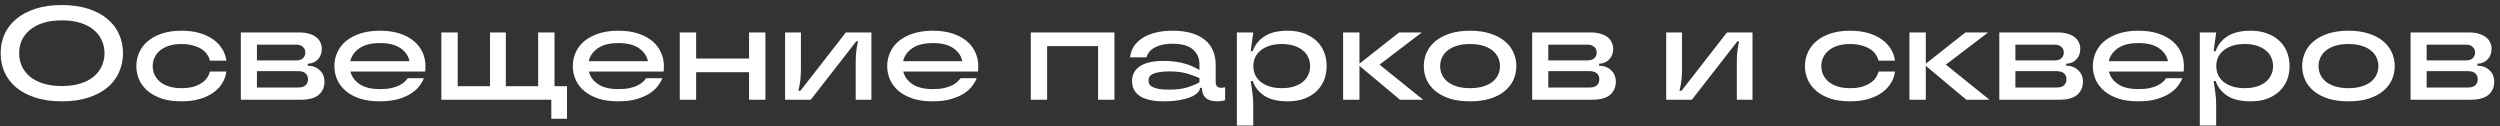 <?xml version="1.0" encoding="UTF-8"?> <svg xmlns="http://www.w3.org/2000/svg" width="376" height="19" viewBox="0 0 376 19" fill="none"><rect x="0" y="0" width="376" height="19" fill="#333333" stroke="none"/> <path d="M9.3 15.24C7.793 15.24 6.467 15.053 5.32 14.68C4.173 14.307 3.213 13.8 2.44 13.16C1.667 12.507 1.08 11.74 0.68 10.86C0.293 9.967 0.1 9.013 0.1 8C0.1 6.973 0.293 6.02 0.68 5.14C1.08 4.26 1.667 3.5 2.44 2.86C3.213 2.207 4.173 1.693 5.32 1.32C6.467 0.947 7.793 0.76 9.3 0.76C10.807 0.76 12.133 0.947 13.28 1.32C14.427 1.693 15.387 2.207 16.16 2.86C16.933 3.5 17.513 4.26 17.9 5.14C18.3 6.02 18.5 6.973 18.5 8C18.5 9.013 18.3 9.967 17.9 10.86C17.513 11.74 16.933 12.507 16.16 13.16C15.387 13.8 14.427 14.307 13.28 14.68C12.133 15.053 10.807 15.24 9.3 15.24ZM9.3 12.94C10.367 12.94 11.3 12.813 12.1 12.56C12.9 12.307 13.567 11.96 14.1 11.52C14.633 11.067 15.033 10.54 15.3 9.94C15.58 9.34 15.72 8.693 15.72 8C15.72 7.307 15.58 6.66 15.3 6.06C15.033 5.46 14.633 4.94 14.1 4.5C13.567 4.047 12.9 3.693 12.1 3.44C11.3 3.187 10.367 3.06 9.3 3.06C8.247 3.06 7.313 3.187 6.5 3.44C5.7 3.693 5.033 4.047 4.5 4.5C3.967 4.94 3.56 5.46 3.28 6.06C3.013 6.66 2.88 7.307 2.88 8C2.88 8.693 3.013 9.34 3.28 9.94C3.56 10.54 3.967 11.067 4.5 11.52C5.033 11.96 5.7 12.307 6.5 12.56C7.313 12.813 8.247 12.94 9.3 12.94ZM27.285 15.24C26.192 15.24 25.219 15.107 24.366 14.84C23.526 14.56 22.819 14.18 22.245 13.7C21.672 13.22 21.239 12.66 20.945 12.02C20.652 11.367 20.506 10.673 20.506 9.94C20.506 9.207 20.652 8.52 20.945 7.88C21.239 7.227 21.672 6.66 22.245 6.18C22.819 5.7 23.526 5.32 24.366 5.04C25.219 4.76 26.192 4.62 27.285 4.62C28.285 4.62 29.186 4.733 29.985 4.96C30.785 5.187 31.472 5.507 32.045 5.92C32.619 6.32 33.072 6.793 33.406 7.34C33.752 7.887 33.965 8.48 34.045 9.12H31.566C31.499 8.8 31.359 8.487 31.145 8.18C30.945 7.873 30.666 7.607 30.305 7.38C29.959 7.153 29.532 6.973 29.026 6.84C28.532 6.693 27.952 6.62 27.285 6.62C26.579 6.62 25.952 6.707 25.405 6.88C24.872 7.053 24.425 7.293 24.066 7.6C23.706 7.893 23.432 8.247 23.245 8.66C23.059 9.06 22.965 9.487 22.965 9.94C22.965 10.393 23.059 10.827 23.245 11.24C23.432 11.64 23.706 11.993 24.066 12.3C24.425 12.593 24.872 12.827 25.405 13C25.952 13.173 26.579 13.26 27.285 13.26C27.952 13.26 28.532 13.193 29.026 13.06C29.532 12.913 29.959 12.727 30.305 12.5C30.666 12.273 30.945 12.007 31.145 11.7C31.359 11.393 31.499 11.08 31.566 10.76H34.045C33.965 11.4 33.752 11.993 33.406 12.54C33.072 13.087 32.619 13.56 32.045 13.96C31.472 14.36 30.785 14.673 29.985 14.9C29.186 15.127 28.285 15.24 27.285 15.24ZM46.282 9.88C47.042 9.893 47.649 10.127 48.102 10.58C48.569 11.02 48.802 11.593 48.802 12.3C48.802 13.1 48.516 13.753 47.942 14.26C47.369 14.753 46.462 15 45.222 15H36.222V4.88H45.022C45.596 4.88 46.089 4.947 46.502 5.08C46.929 5.2 47.282 5.373 47.562 5.6C47.842 5.813 48.049 6.073 48.182 6.38C48.329 6.673 48.402 6.987 48.402 7.32C48.402 7.987 48.202 8.527 47.802 8.94C47.402 9.353 46.895 9.567 46.282 9.58V9.88ZM38.642 6.72V9.08H44.602C45.016 9.08 45.336 8.973 45.562 8.76C45.802 8.533 45.922 8.247 45.922 7.9C45.922 7.553 45.802 7.273 45.562 7.06C45.336 6.833 45.016 6.72 44.602 6.72H38.642ZM44.842 13.16C45.349 13.16 45.722 13.047 45.962 12.82C46.202 12.593 46.322 12.293 46.322 11.92C46.322 11.547 46.202 11.253 45.962 11.04C45.722 10.813 45.349 10.7 44.842 10.7H38.642V13.16H44.842ZM63.991 9.96C63.991 10.12 63.984 10.267 63.971 10.4C63.971 10.52 63.964 10.64 63.951 10.76H52.711C52.897 11.533 53.357 12.167 54.091 12.66C54.824 13.153 55.851 13.4 57.171 13.4C57.837 13.4 58.404 13.347 58.871 13.24C59.337 13.133 59.731 13 60.051 12.84C60.384 12.667 60.651 12.487 60.851 12.3C61.051 12.1 61.211 11.92 61.331 11.76H63.751C63.617 12.12 63.397 12.507 63.091 12.92C62.784 13.333 62.364 13.713 61.831 14.06C61.311 14.393 60.664 14.673 59.891 14.9C59.117 15.127 58.191 15.24 57.111 15.24C56.004 15.24 55.024 15.107 54.171 14.84C53.317 14.56 52.604 14.18 52.031 13.7C51.457 13.22 51.024 12.66 50.731 12.02C50.437 11.367 50.291 10.673 50.291 9.94C50.291 9.207 50.437 8.52 50.731 7.88C51.024 7.227 51.457 6.66 52.031 6.18C52.617 5.7 53.337 5.32 54.191 5.04C55.044 4.76 56.031 4.62 57.151 4.62C58.271 4.62 59.257 4.76 60.111 5.04C60.964 5.32 61.677 5.7 62.251 6.18C62.824 6.66 63.257 7.227 63.551 7.88C63.844 8.52 63.991 9.213 63.991 9.96ZM57.151 6.48C55.831 6.48 54.797 6.74 54.051 7.26C53.317 7.767 52.864 8.413 52.691 9.2H61.591C61.417 8.4 60.964 7.747 60.231 7.24C59.497 6.733 58.471 6.48 57.151 6.48ZM83.398 12.96H85.278V17.86H82.918V15H66.378V4.88H68.838V12.96H73.698V4.88H76.078V12.96H80.938V4.88H83.398V12.96ZM99.85 9.96C99.85 10.12 99.843 10.267 99.83 10.4C99.83 10.52 99.823 10.64 99.81 10.76H88.57C88.757 11.533 89.217 12.167 89.95 12.66C90.683 13.153 91.71 13.4 93.03 13.4C93.697 13.4 94.263 13.347 94.73 13.24C95.197 13.133 95.59 13 95.91 12.84C96.243 12.667 96.51 12.487 96.71 12.3C96.91 12.1 97.07 11.92 97.19 11.76H99.61C99.477 12.12 99.257 12.507 98.95 12.92C98.643 13.333 98.223 13.713 97.69 14.06C97.17 14.393 96.523 14.673 95.75 14.9C94.977 15.127 94.05 15.24 92.97 15.24C91.863 15.24 90.883 15.107 90.03 14.84C89.177 14.56 88.463 14.18 87.89 13.7C87.317 13.22 86.883 12.66 86.59 12.02C86.297 11.367 86.15 10.673 86.15 9.94C86.15 9.207 86.297 8.52 86.59 7.88C86.883 7.227 87.317 6.66 87.89 6.18C88.477 5.7 89.197 5.32 90.05 5.04C90.903 4.76 91.89 4.62 93.01 4.62C94.13 4.62 95.117 4.76 95.97 5.04C96.823 5.32 97.537 5.7 98.11 6.18C98.683 6.66 99.117 7.227 99.41 7.88C99.703 8.52 99.85 9.213 99.85 9.96ZM93.01 6.48C91.69 6.48 90.657 6.74 89.91 7.26C89.177 7.767 88.723 8.413 88.55 9.2H97.45C97.277 8.4 96.823 7.747 96.09 7.24C95.357 6.733 94.33 6.48 93.01 6.48ZM112.658 4.88H115.118V15H112.658V10.86H104.698V15H102.238V4.88H104.698V8.8H112.658V4.88ZM118.078 15V4.88H120.458V10.48C120.458 10.84 120.444 11.167 120.418 11.46C120.404 11.753 120.378 12.027 120.338 12.28C120.311 12.52 120.271 12.753 120.218 12.98C120.178 13.207 120.131 13.433 120.078 13.66H120.378L127.218 4.88H131.058V15H128.698V9.4C128.698 9.04 128.704 8.713 128.718 8.42C128.744 8.127 128.771 7.86 128.798 7.62C128.824 7.367 128.858 7.127 128.898 6.9C128.951 6.673 129.004 6.447 129.058 6.22H128.778L121.938 15H118.078ZM147.135 9.96C147.135 10.12 147.128 10.267 147.115 10.4C147.115 10.52 147.108 10.64 147.095 10.76H135.855C136.042 11.533 136.502 12.167 137.235 12.66C137.968 13.153 138.995 13.4 140.315 13.4C140.982 13.4 141.548 13.347 142.015 13.24C142.482 13.133 142.875 13 143.195 12.84C143.528 12.667 143.795 12.487 143.995 12.3C144.195 12.1 144.355 11.92 144.475 11.76H146.895C146.762 12.12 146.542 12.507 146.235 12.92C145.928 13.333 145.508 13.713 144.975 14.06C144.455 14.393 143.808 14.673 143.035 14.9C142.262 15.127 141.335 15.24 140.255 15.24C139.148 15.24 138.168 15.107 137.315 14.84C136.462 14.56 135.748 14.18 135.175 13.7C134.602 13.22 134.168 12.66 133.875 12.02C133.582 11.367 133.435 10.673 133.435 9.94C133.435 9.207 133.582 8.52 133.875 7.88C134.168 7.227 134.602 6.66 135.175 6.18C135.762 5.7 136.482 5.32 137.335 5.04C138.188 4.76 139.175 4.62 140.295 4.62C141.415 4.62 142.402 4.76 143.255 5.04C144.108 5.32 144.822 5.7 145.395 6.18C145.968 6.66 146.402 7.227 146.695 7.88C146.988 8.52 147.135 9.213 147.135 9.96ZM140.295 6.48C138.975 6.48 137.942 6.74 137.195 7.26C136.462 7.767 136.008 8.413 135.835 9.2H144.735C144.562 8.4 144.108 7.747 143.375 7.24C142.642 6.733 141.615 6.48 140.295 6.48ZM155.031 15V4.88H167.611V15H165.151V6.94H157.491V15H155.031ZM174.958 15.24C174.104 15.24 173.378 15.16 172.778 15C172.191 14.853 171.711 14.647 171.338 14.38C170.964 14.1 170.691 13.78 170.518 13.42C170.344 13.047 170.258 12.64 170.258 12.2C170.258 11.76 170.344 11.36 170.518 11C170.691 10.627 170.964 10.307 171.338 10.04C171.711 9.76 172.191 9.547 172.778 9.4C173.378 9.24 174.104 9.16 174.958 9.16C175.638 9.16 176.244 9.2 176.778 9.28C177.311 9.347 177.791 9.447 178.218 9.58C178.644 9.7 179.031 9.84 179.378 10C179.738 10.16 180.078 10.333 180.398 10.52V9.64C180.398 8.747 180.071 8.013 179.418 7.44C178.764 6.867 177.751 6.58 176.378 6.58C175.724 6.58 175.164 6.64 174.698 6.76C174.231 6.88 173.838 7.04 173.518 7.24C173.198 7.427 172.951 7.647 172.778 7.9C172.604 8.14 172.484 8.38 172.418 8.62H169.958C170.024 8.087 170.191 7.58 170.458 7.1C170.738 6.62 171.138 6.2 171.658 5.84C172.178 5.467 172.824 5.173 173.598 4.96C174.384 4.733 175.318 4.62 176.398 4.62C177.504 4.62 178.458 4.747 179.258 5C180.071 5.24 180.738 5.587 181.258 6.04C181.791 6.48 182.184 7.013 182.438 7.64C182.704 8.267 182.838 8.96 182.838 9.72V12.32C182.838 12.907 183.104 13.2 183.638 13.2C183.851 13.2 184.058 13.173 184.258 13.12V15.06C184.044 15.127 183.844 15.173 183.658 15.2C183.471 15.227 183.271 15.24 183.058 15.24C182.298 15.24 181.724 15.067 181.338 14.72C180.964 14.36 180.778 13.893 180.778 13.32V13.22H180.478V13.24C180.478 13.467 180.358 13.7 180.118 13.94C179.891 14.18 179.544 14.4 179.078 14.6C178.624 14.787 178.051 14.94 177.358 15.06C176.664 15.18 175.864 15.24 174.958 15.24ZM175.838 13.48C176.891 13.48 177.784 13.373 178.518 13.16C179.251 12.933 179.878 12.673 180.398 12.38V11.74C179.811 11.473 179.164 11.24 178.458 11.04C177.751 10.84 176.878 10.74 175.838 10.74C175.211 10.74 174.698 10.78 174.298 10.86C173.898 10.927 173.578 11.02 173.338 11.14C173.111 11.26 172.951 11.407 172.858 11.58C172.778 11.74 172.738 11.913 172.738 12.1C172.738 12.3 172.778 12.487 172.858 12.66C172.951 12.82 173.111 12.96 173.338 13.08C173.578 13.2 173.898 13.3 174.298 13.38C174.698 13.447 175.211 13.48 175.838 13.48ZM186.027 18.88V4.88H188.487L188.107 7.7H188.407C188.714 6.793 189.294 6.053 190.147 5.48C191.014 4.907 192.194 4.62 193.687 4.62C194.594 4.62 195.407 4.753 196.127 5.02C196.847 5.287 197.46 5.653 197.967 6.12C198.474 6.587 198.86 7.147 199.127 7.8C199.394 8.453 199.527 9.167 199.527 9.94C199.527 10.713 199.394 11.427 199.127 12.08C198.86 12.72 198.474 13.28 197.967 13.76C197.46 14.227 196.847 14.593 196.127 14.86C195.407 15.113 194.594 15.24 193.687 15.24C192.194 15.24 191.014 14.96 190.147 14.4C189.294 13.827 188.714 13.087 188.407 12.18H188.107C188.214 12.82 188.3 13.42 188.367 13.98C188.447 14.54 188.487 15.153 188.487 15.82V18.88H186.027ZM192.787 13.26C193.494 13.26 194.107 13.173 194.627 13C195.16 12.827 195.607 12.593 195.967 12.3C196.327 11.993 196.594 11.64 196.767 11.24C196.954 10.84 197.047 10.407 197.047 9.94C197.047 9.473 196.954 9.04 196.767 8.64C196.594 8.24 196.327 7.893 195.967 7.6C195.607 7.293 195.16 7.053 194.627 6.88C194.107 6.707 193.494 6.62 192.787 6.62C192.08 6.62 191.46 6.707 190.927 6.88C190.394 7.053 189.947 7.293 189.587 7.6C189.227 7.893 188.954 8.24 188.767 8.64C188.594 9.04 188.507 9.473 188.507 9.94C188.507 10.407 188.594 10.84 188.767 11.24C188.954 11.64 189.227 11.993 189.587 12.3C189.947 12.593 190.394 12.827 190.927 13C191.46 13.173 192.08 13.26 192.787 13.26ZM214.043 15H210.563L204.463 9.9V15H202.003V4.88H204.463V9.58L210.423 4.88H213.843L207.483 9.72L214.043 15ZM221.098 15.24C219.952 15.24 218.945 15.107 218.078 14.84C217.212 14.56 216.485 14.18 215.898 13.7C215.312 13.22 214.872 12.66 214.578 12.02C214.285 11.367 214.138 10.673 214.138 9.94C214.138 9.207 214.285 8.52 214.578 7.88C214.872 7.227 215.312 6.66 215.898 6.18C216.485 5.7 217.212 5.32 218.078 5.04C218.945 4.76 219.952 4.62 221.098 4.62C222.245 4.62 223.252 4.76 224.118 5.04C224.998 5.32 225.725 5.7 226.298 6.18C226.885 6.66 227.325 7.227 227.618 7.88C227.912 8.52 228.058 9.207 228.058 9.94C228.058 10.673 227.912 11.367 227.618 12.02C227.325 12.66 226.885 13.22 226.298 13.7C225.725 14.18 224.998 14.56 224.118 14.84C223.252 15.107 222.245 15.24 221.098 15.24ZM221.098 13.26C221.845 13.26 222.498 13.173 223.058 13C223.632 12.827 224.105 12.593 224.478 12.3C224.852 11.993 225.132 11.64 225.318 11.24C225.505 10.827 225.598 10.393 225.598 9.94C225.598 9.487 225.505 9.06 225.318 8.66C225.132 8.247 224.852 7.893 224.478 7.6C224.105 7.293 223.632 7.053 223.058 6.88C222.498 6.707 221.845 6.62 221.098 6.62C220.352 6.62 219.692 6.707 219.118 6.88C218.558 7.053 218.092 7.293 217.718 7.6C217.345 7.893 217.065 8.247 216.878 8.66C216.692 9.06 216.598 9.487 216.598 9.94C216.598 10.393 216.692 10.827 216.878 11.24C217.065 11.64 217.345 11.993 217.718 12.3C218.092 12.593 218.558 12.827 219.118 13C219.692 13.173 220.352 13.26 221.098 13.26ZM240.501 9.88C241.261 9.893 241.868 10.127 242.321 10.58C242.788 11.02 243.021 11.593 243.021 12.3C243.021 13.1 242.734 13.753 242.161 14.26C241.588 14.753 240.681 15 239.441 15H230.441V4.88H239.241C239.814 4.88 240.308 4.947 240.721 5.08C241.148 5.2 241.501 5.373 241.781 5.6C242.061 5.813 242.268 6.073 242.401 6.38C242.548 6.673 242.621 6.987 242.621 7.32C242.621 7.987 242.421 8.527 242.021 8.94C241.621 9.353 241.114 9.567 240.501 9.58V9.88ZM232.861 6.72V9.08H238.821C239.234 9.08 239.554 8.973 239.781 8.76C240.021 8.533 240.141 8.247 240.141 7.9C240.141 7.553 240.021 7.273 239.781 7.06C239.554 6.833 239.234 6.72 238.821 6.72H232.861ZM239.061 13.16C239.568 13.16 239.941 13.047 240.181 12.82C240.421 12.593 240.541 12.293 240.541 11.92C240.541 11.547 240.421 11.253 240.181 11.04C239.941 10.813 239.568 10.7 239.061 10.7H232.861V13.16H239.061ZM250.597 15V4.88H252.977V10.48C252.977 10.84 252.964 11.167 252.937 11.46C252.924 11.753 252.897 12.027 252.857 12.28C252.831 12.52 252.791 12.753 252.737 12.98C252.697 13.207 252.651 13.433 252.597 13.66H252.897L259.737 4.88H263.577V15H261.217V9.4C261.217 9.04 261.224 8.713 261.237 8.42C261.264 8.127 261.291 7.86 261.317 7.62C261.344 7.367 261.377 7.127 261.417 6.9C261.471 6.673 261.524 6.447 261.577 6.22H261.297L254.457 15H250.597ZM278.243 15.24C277.149 15.24 276.176 15.107 275.323 14.84C274.483 14.56 273.776 14.18 273.202 13.7C272.629 13.22 272.196 12.66 271.903 12.02C271.609 11.367 271.463 10.673 271.463 9.94C271.463 9.207 271.609 8.52 271.903 7.88C272.196 7.227 272.629 6.66 273.202 6.18C273.776 5.7 274.483 5.32 275.323 5.04C276.176 4.76 277.149 4.62 278.243 4.62C279.243 4.62 280.143 4.733 280.943 4.96C281.743 5.187 282.429 5.507 283.003 5.92C283.576 6.32 284.029 6.793 284.363 7.34C284.709 7.887 284.923 8.48 285.003 9.12H282.523C282.456 8.8 282.316 8.487 282.103 8.18C281.903 7.873 281.623 7.607 281.263 7.38C280.916 7.153 280.489 6.973 279.983 6.84C279.489 6.693 278.909 6.62 278.243 6.62C277.536 6.62 276.909 6.707 276.363 6.88C275.829 7.053 275.383 7.293 275.023 7.6C274.663 7.893 274.389 8.247 274.203 8.66C274.016 9.06 273.923 9.487 273.923 9.94C273.923 10.393 274.016 10.827 274.203 11.24C274.389 11.64 274.663 11.993 275.023 12.3C275.383 12.593 275.829 12.827 276.363 13C276.909 13.173 277.536 13.26 278.243 13.26C278.909 13.26 279.489 13.193 279.983 13.06C280.489 12.913 280.916 12.727 281.263 12.5C281.623 12.273 281.903 12.007 282.103 11.7C282.316 11.393 282.456 11.08 282.523 10.76H285.003C284.923 11.4 284.709 11.993 284.363 12.54C284.029 13.087 283.576 13.56 283.003 13.96C282.429 14.36 281.743 14.673 280.943 14.9C280.143 15.127 279.243 15.24 278.243 15.24ZM299.219 15H295.739L289.639 9.9V15H287.179V4.88H289.639V9.58L295.599 4.88H299.019L292.659 9.72L299.219 15ZM310.755 9.88C311.515 9.893 312.122 10.127 312.575 10.58C313.042 11.02 313.275 11.593 313.275 12.3C313.275 13.1 312.988 13.753 312.415 14.26C311.842 14.753 310.935 15 309.695 15H300.695V4.88H309.495C310.068 4.88 310.562 4.947 310.975 5.08C311.402 5.2 311.755 5.373 312.035 5.6C312.315 5.813 312.522 6.073 312.655 6.38C312.802 6.673 312.875 6.987 312.875 7.32C312.875 7.987 312.675 8.527 312.275 8.94C311.875 9.353 311.368 9.567 310.755 9.58V9.88ZM303.115 6.72V9.08H309.075C309.488 9.08 309.808 8.973 310.035 8.76C310.275 8.533 310.395 8.247 310.395 7.9C310.395 7.553 310.275 7.273 310.035 7.06C309.808 6.833 309.488 6.72 309.075 6.72H303.115ZM309.315 13.16C309.822 13.16 310.195 13.047 310.435 12.82C310.675 12.593 310.795 12.293 310.795 11.92C310.795 11.547 310.675 11.253 310.435 11.04C310.195 10.813 309.822 10.7 309.315 10.7H303.115V13.16H309.315ZM328.463 9.96C328.463 10.12 328.457 10.267 328.443 10.4C328.443 10.52 328.437 10.64 328.423 10.76H317.183C317.37 11.533 317.83 12.167 318.563 12.66C319.297 13.153 320.323 13.4 321.643 13.4C322.31 13.4 322.877 13.347 323.343 13.24C323.81 13.133 324.203 13 324.523 12.84C324.857 12.667 325.123 12.487 325.323 12.3C325.523 12.1 325.683 11.92 325.803 11.76H328.223C328.09 12.12 327.87 12.507 327.563 12.92C327.257 13.333 326.837 13.713 326.303 14.06C325.783 14.393 325.137 14.673 324.363 14.9C323.59 15.127 322.663 15.24 321.583 15.24C320.477 15.24 319.497 15.107 318.643 14.84C317.79 14.56 317.077 14.18 316.503 13.7C315.93 13.22 315.497 12.66 315.203 12.02C314.91 11.367 314.763 10.673 314.763 9.94C314.763 9.207 314.91 8.52 315.203 7.88C315.497 7.227 315.93 6.66 316.503 6.18C317.09 5.7 317.81 5.32 318.663 5.04C319.517 4.76 320.503 4.62 321.623 4.62C322.743 4.62 323.73 4.76 324.583 5.04C325.437 5.32 326.15 5.7 326.723 6.18C327.297 6.66 327.73 7.227 328.023 7.88C328.317 8.52 328.463 9.213 328.463 9.96ZM321.623 6.48C320.303 6.48 319.27 6.74 318.523 7.26C317.79 7.767 317.337 8.413 317.163 9.2H326.063C325.89 8.4 325.437 7.747 324.703 7.24C323.97 6.733 322.943 6.48 321.623 6.48ZM330.851 18.88V4.88H333.311L332.931 7.7H333.231C333.538 6.793 334.118 6.053 334.971 5.48C335.838 4.907 337.018 4.62 338.511 4.62C339.418 4.62 340.231 4.753 340.951 5.02C341.671 5.287 342.284 5.653 342.791 6.12C343.298 6.587 343.684 7.147 343.951 7.8C344.218 8.453 344.351 9.167 344.351 9.94C344.351 10.713 344.218 11.427 343.951 12.08C343.684 12.72 343.298 13.28 342.791 13.76C342.284 14.227 341.671 14.593 340.951 14.86C340.231 15.113 339.418 15.24 338.511 15.24C337.018 15.24 335.838 14.96 334.971 14.4C334.118 13.827 333.538 13.087 333.231 12.18H332.931C333.038 12.82 333.124 13.42 333.191 13.98C333.271 14.54 333.311 15.153 333.311 15.82V18.88H330.851ZM337.611 13.26C338.318 13.26 338.931 13.173 339.451 13C339.984 12.827 340.431 12.593 340.791 12.3C341.151 11.993 341.418 11.64 341.591 11.24C341.778 10.84 341.871 10.407 341.871 9.94C341.871 9.473 341.778 9.04 341.591 8.64C341.418 8.24 341.151 7.893 340.791 7.6C340.431 7.293 339.984 7.053 339.451 6.88C338.931 6.707 338.318 6.62 337.611 6.62C336.904 6.62 336.284 6.707 335.751 6.88C335.218 7.053 334.771 7.293 334.411 7.6C334.051 7.893 333.778 8.24 333.591 8.64C333.418 9.04 333.331 9.473 333.331 9.94C333.331 10.407 333.418 10.84 333.591 11.24C333.778 11.64 334.051 11.993 334.411 12.3C334.771 12.593 335.218 12.827 335.751 13C336.284 13.173 336.904 13.26 337.611 13.26ZM353.208 15.24C352.061 15.24 351.054 15.107 350.188 14.84C349.321 14.56 348.594 14.18 348.008 13.7C347.421 13.22 346.981 12.66 346.688 12.02C346.394 11.367 346.248 10.673 346.248 9.94C346.248 9.207 346.394 8.52 346.688 7.88C346.981 7.227 347.421 6.66 348.008 6.18C348.594 5.7 349.321 5.32 350.188 5.04C351.054 4.76 352.061 4.62 353.208 4.62C354.354 4.62 355.361 4.76 356.228 5.04C357.108 5.32 357.834 5.7 358.408 6.18C358.994 6.66 359.434 7.227 359.728 7.88C360.021 8.52 360.168 9.207 360.168 9.94C360.168 10.673 360.021 11.367 359.728 12.02C359.434 12.66 358.994 13.22 358.408 13.7C357.834 14.18 357.108 14.56 356.228 14.84C355.361 15.107 354.354 15.24 353.208 15.24ZM353.208 13.26C353.954 13.26 354.608 13.173 355.168 13C355.741 12.827 356.214 12.593 356.588 12.3C356.961 11.993 357.241 11.64 357.428 11.24C357.614 10.827 357.708 10.393 357.708 9.94C357.708 9.487 357.614 9.06 357.428 8.66C357.241 8.247 356.961 7.893 356.588 7.6C356.214 7.293 355.741 7.053 355.168 6.88C354.608 6.707 353.954 6.62 353.208 6.62C352.461 6.62 351.801 6.707 351.228 6.88C350.668 7.053 350.201 7.293 349.828 7.6C349.454 7.893 349.174 8.247 348.988 8.66C348.801 9.06 348.708 9.487 348.708 9.94C348.708 10.393 348.801 10.827 348.988 11.24C349.174 11.64 349.454 11.993 349.828 12.3C350.201 12.593 350.668 12.827 351.228 13C351.801 13.173 352.461 13.26 353.208 13.26ZM372.61 9.88C373.37 9.893 373.977 10.127 374.43 10.58C374.897 11.02 375.13 11.593 375.13 12.3C375.13 13.1 374.844 13.753 374.27 14.26C373.697 14.753 372.79 15 371.55 15H362.55V4.88H371.35C371.924 4.88 372.417 4.947 372.83 5.08C373.257 5.2 373.61 5.373 373.89 5.6C374.17 5.813 374.377 6.073 374.51 6.38C374.657 6.673 374.73 6.987 374.73 7.32C374.73 7.987 374.53 8.527 374.13 8.94C373.73 9.353 373.224 9.567 372.61 9.58V9.88ZM364.97 6.72V9.08H370.93C371.344 9.08 371.664 8.973 371.89 8.76C372.13 8.533 372.25 8.247 372.25 7.9C372.25 7.553 372.13 7.273 371.89 7.06C371.664 6.833 371.344 6.72 370.93 6.72H364.97ZM371.17 13.16C371.677 13.16 372.05 13.047 372.29 12.82C372.53 12.593 372.65 12.293 372.65 11.92C372.65 11.547 372.53 11.253 372.29 11.04C372.05 10.813 371.677 10.7 371.17 10.7H364.97V13.16H371.17Z" fill="white"></path> </svg> 